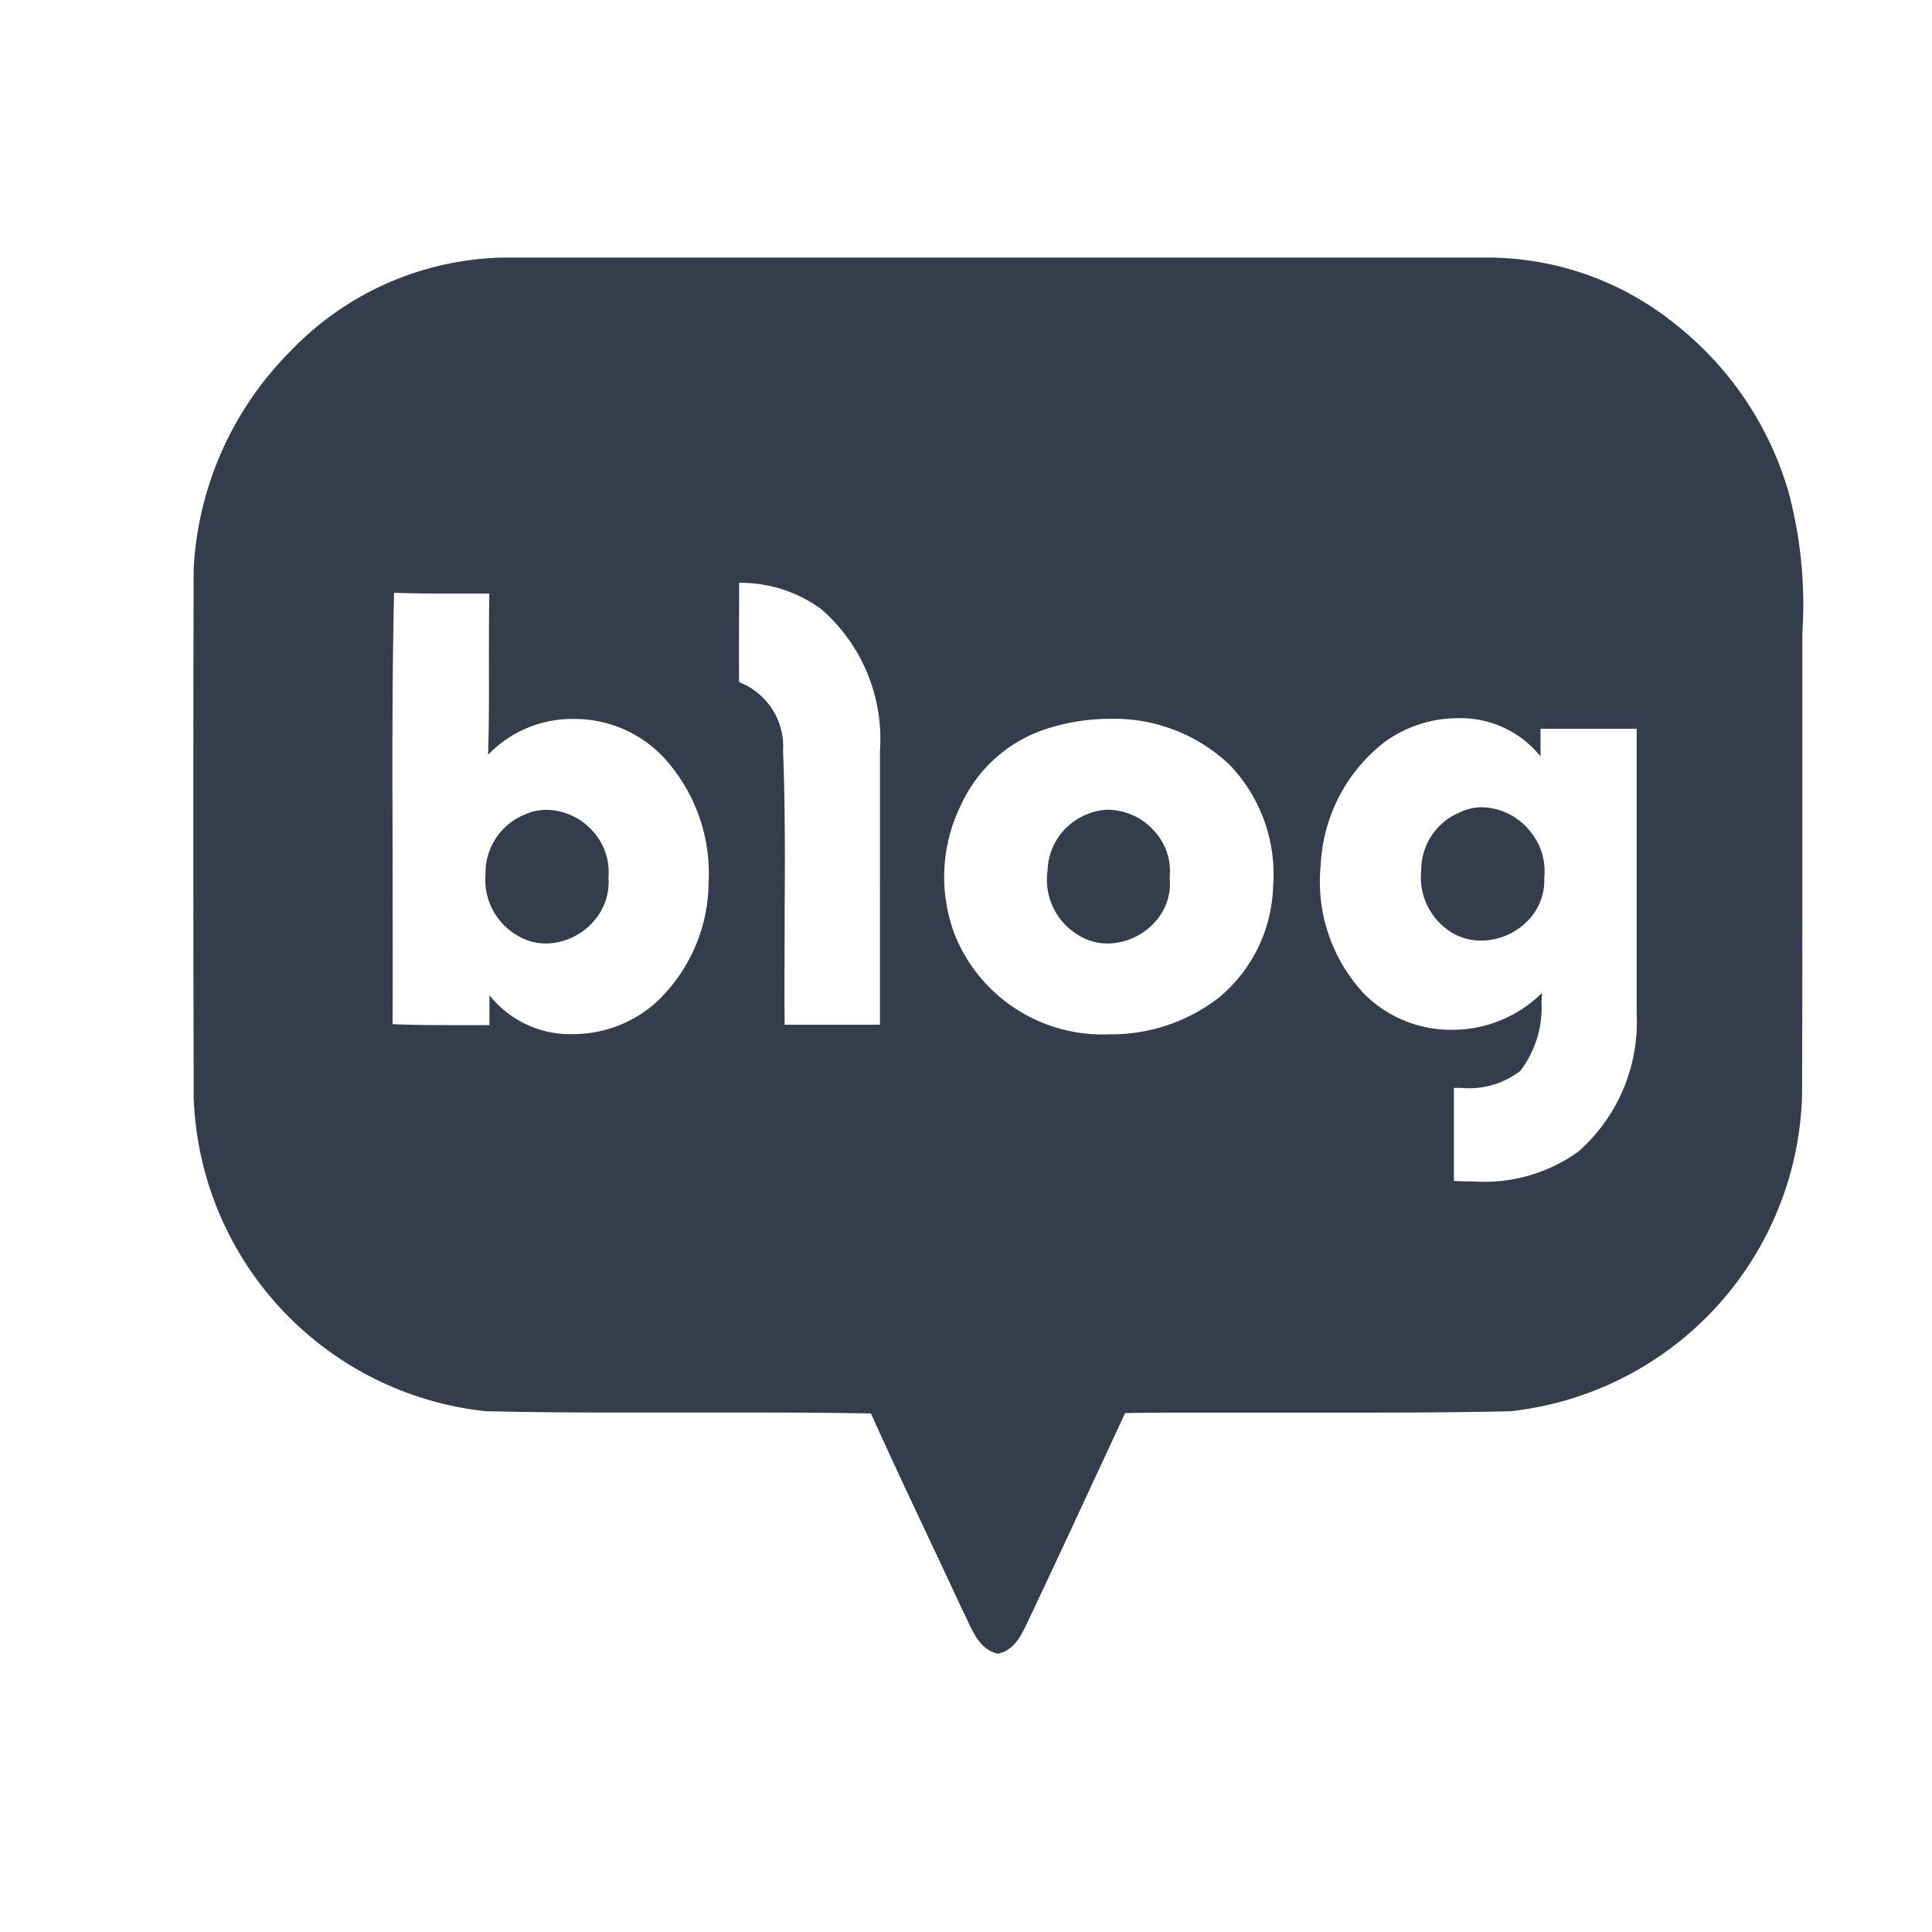 <svg id="ic_blog2" xmlns="http://www.w3.org/2000/svg" width="30" height="30" viewBox="0 0 30 30">
  <defs>
    <style>
      .cls-1, .cls-2 {
        fill: #333d4b;
      }

      .cls-1 {
        opacity: 0;
      }

      .cls-2 {
        stroke: rgba(0,0,0,0);
        stroke-miterlimit: 10;
      }
    </style>
  </defs>
  <rect id="사각형_725" data-name="사각형 725" class="cls-1" width="30" height="30"/>
  <path id="제외_1" data-name="제외 1" class="cls-2" d="M12.487,21.677h0c-.252-.061-.361-.293-.466-.517-.023-.049-.045-.1-.068-.141-.185-.4-.377-.808-.562-1.2-.288-.612-.586-1.244-.867-1.871-.5-.009-1.054-.014-1.743-.014l-1.045,0q-.578,0-1.157,0c-.8,0-1.445-.007-2.038-.021A5.075,5.075,0,0,1,.007,13.023v-.456C0,10.03,0,7.41.007,4.834A5.167,5.167,0,0,1,1.513,1.45,4.7,4.7,0,0,1,4.8,0h.022q3.838,0,7.676,0T20.17,0a4.646,4.646,0,0,1,2.851,1.039,5.152,5.152,0,0,1,1.747,2.585,6.782,6.782,0,0,1,.219,2.208c0,.217,0,.442,0,.661,0,.96,0,1.936,0,2.88v.009c0,1.194,0,2.429-.005,3.643a5.08,5.08,0,0,1-4.531,4.889c-.647.014-1.336.021-2.233.021l-1.183,0H16.82l-1.01,0c-.518,0-.944,0-1.34.007-.3.651-.607,1.306-.9,1.939q-.269.574-.538,1.148c-.022.044-.044.09-.065.136-.106.227-.215.462-.475.514Zm8.457-10.248v0c0,.038-.005.077-.008.116a1.63,1.63,0,0,1-.327,1.082,1.3,1.3,0,0,1-.917.266l-.116,0c0,.548,0,1.007,0,1.444.089.005.186.008.3.008a2.5,2.5,0,0,0,1.632-.463,2.679,2.679,0,0,0,.906-2.141c0-.983,0-1.983,0-2.95q0-.738,0-1.475c-.226,0-.47,0-.747,0-.248,0-.5,0-.746,0,0,.11,0,.326,0,.43a1.588,1.588,0,0,0-1.281-.594,1.939,1.939,0,0,0-1.152.379,2.568,2.568,0,0,0-.98,1.9,2.548,2.548,0,0,0,.685,2.012,1.906,1.906,0,0,0,1.355.548,1.979,1.979,0,0,0,1.387-.564ZM14.231,7.162a3.149,3.149,0,0,0-.892.129A2.2,2.2,0,0,0,11.922,8.5a2.521,2.521,0,0,0-.091,2.028,2.472,2.472,0,0,0,2.39,1.533,2.727,2.727,0,0,0,1.7-.565,2.333,2.333,0,0,0,.848-1.737,2.455,2.455,0,0,0-.67-1.877A2.6,2.6,0,0,0,14.231,7.162ZM4.589,11.439l0,0a1.6,1.6,0,0,0,1.307.619,1.937,1.937,0,0,0,1.29-.491,2.574,2.574,0,0,0,.817-1.858,2.659,2.659,0,0,0-.713-1.964A1.9,1.9,0,0,0,5.91,7.164a1.812,1.812,0,0,0-1.331.556c.015-.457.014-.922.013-1.372,0-.371,0-.754.006-1.131l-.51,0c-.317,0-.646,0-.969-.013-.03,1.308-.027,2.639-.023,3.925,0,.909.005,1.848,0,2.774.235.01.5.015.825.015.205,0,.41,0,.615,0H4.6c0-.059,0-.148,0-.236s0-.174,0-.233ZM8.477,5.05v.206c0,.438-.006.891,0,1.337a1.07,1.07,0,0,1,.682,1.07c.034.84.03,1.7.025,2.524,0,.566-.006,1.15,0,1.725.206,0,.425,0,.687,0,.3,0,.556,0,.793,0,0-.733,0-1.479,0-2.2V9.7c0-.668,0-1.359,0-2.038a2.675,2.675,0,0,0-.907-2.2A2.116,2.116,0,0,0,8.477,5.05Zm5.721,5.6a.841.841,0,0,1-.45-.128,1,1,0,0,1-.481-1.007.968.968,0,0,1,.645-.883.815.815,0,0,1,.3-.058.977.977,0,0,1,.733.355.915.915,0,0,1,.217.7.874.874,0,0,1-.208.665A1.011,1.011,0,0,1,14.2,10.651Zm-8.723,0a.83.83,0,0,1-.41-.106,1,1,0,0,1-.526-.968.976.976,0,0,1,.583-.916.834.834,0,0,1,.367-.085.981.981,0,0,1,.727.344.941.941,0,0,1,.232.707.915.915,0,0,1-.23.68A1.006,1.006,0,0,1,5.476,10.651ZM20,10.606a.885.885,0,0,1-.452-.122,1.008,1.008,0,0,1-.479-.976.97.97,0,0,1,.592-.891.8.8,0,0,1,.355-.082.981.981,0,0,1,.73.357.963.963,0,0,1,.233.734.891.891,0,0,1-.237.651A1.022,1.022,0,0,1,20,10.606Z" transform="translate(3 4)"/>
</svg>
